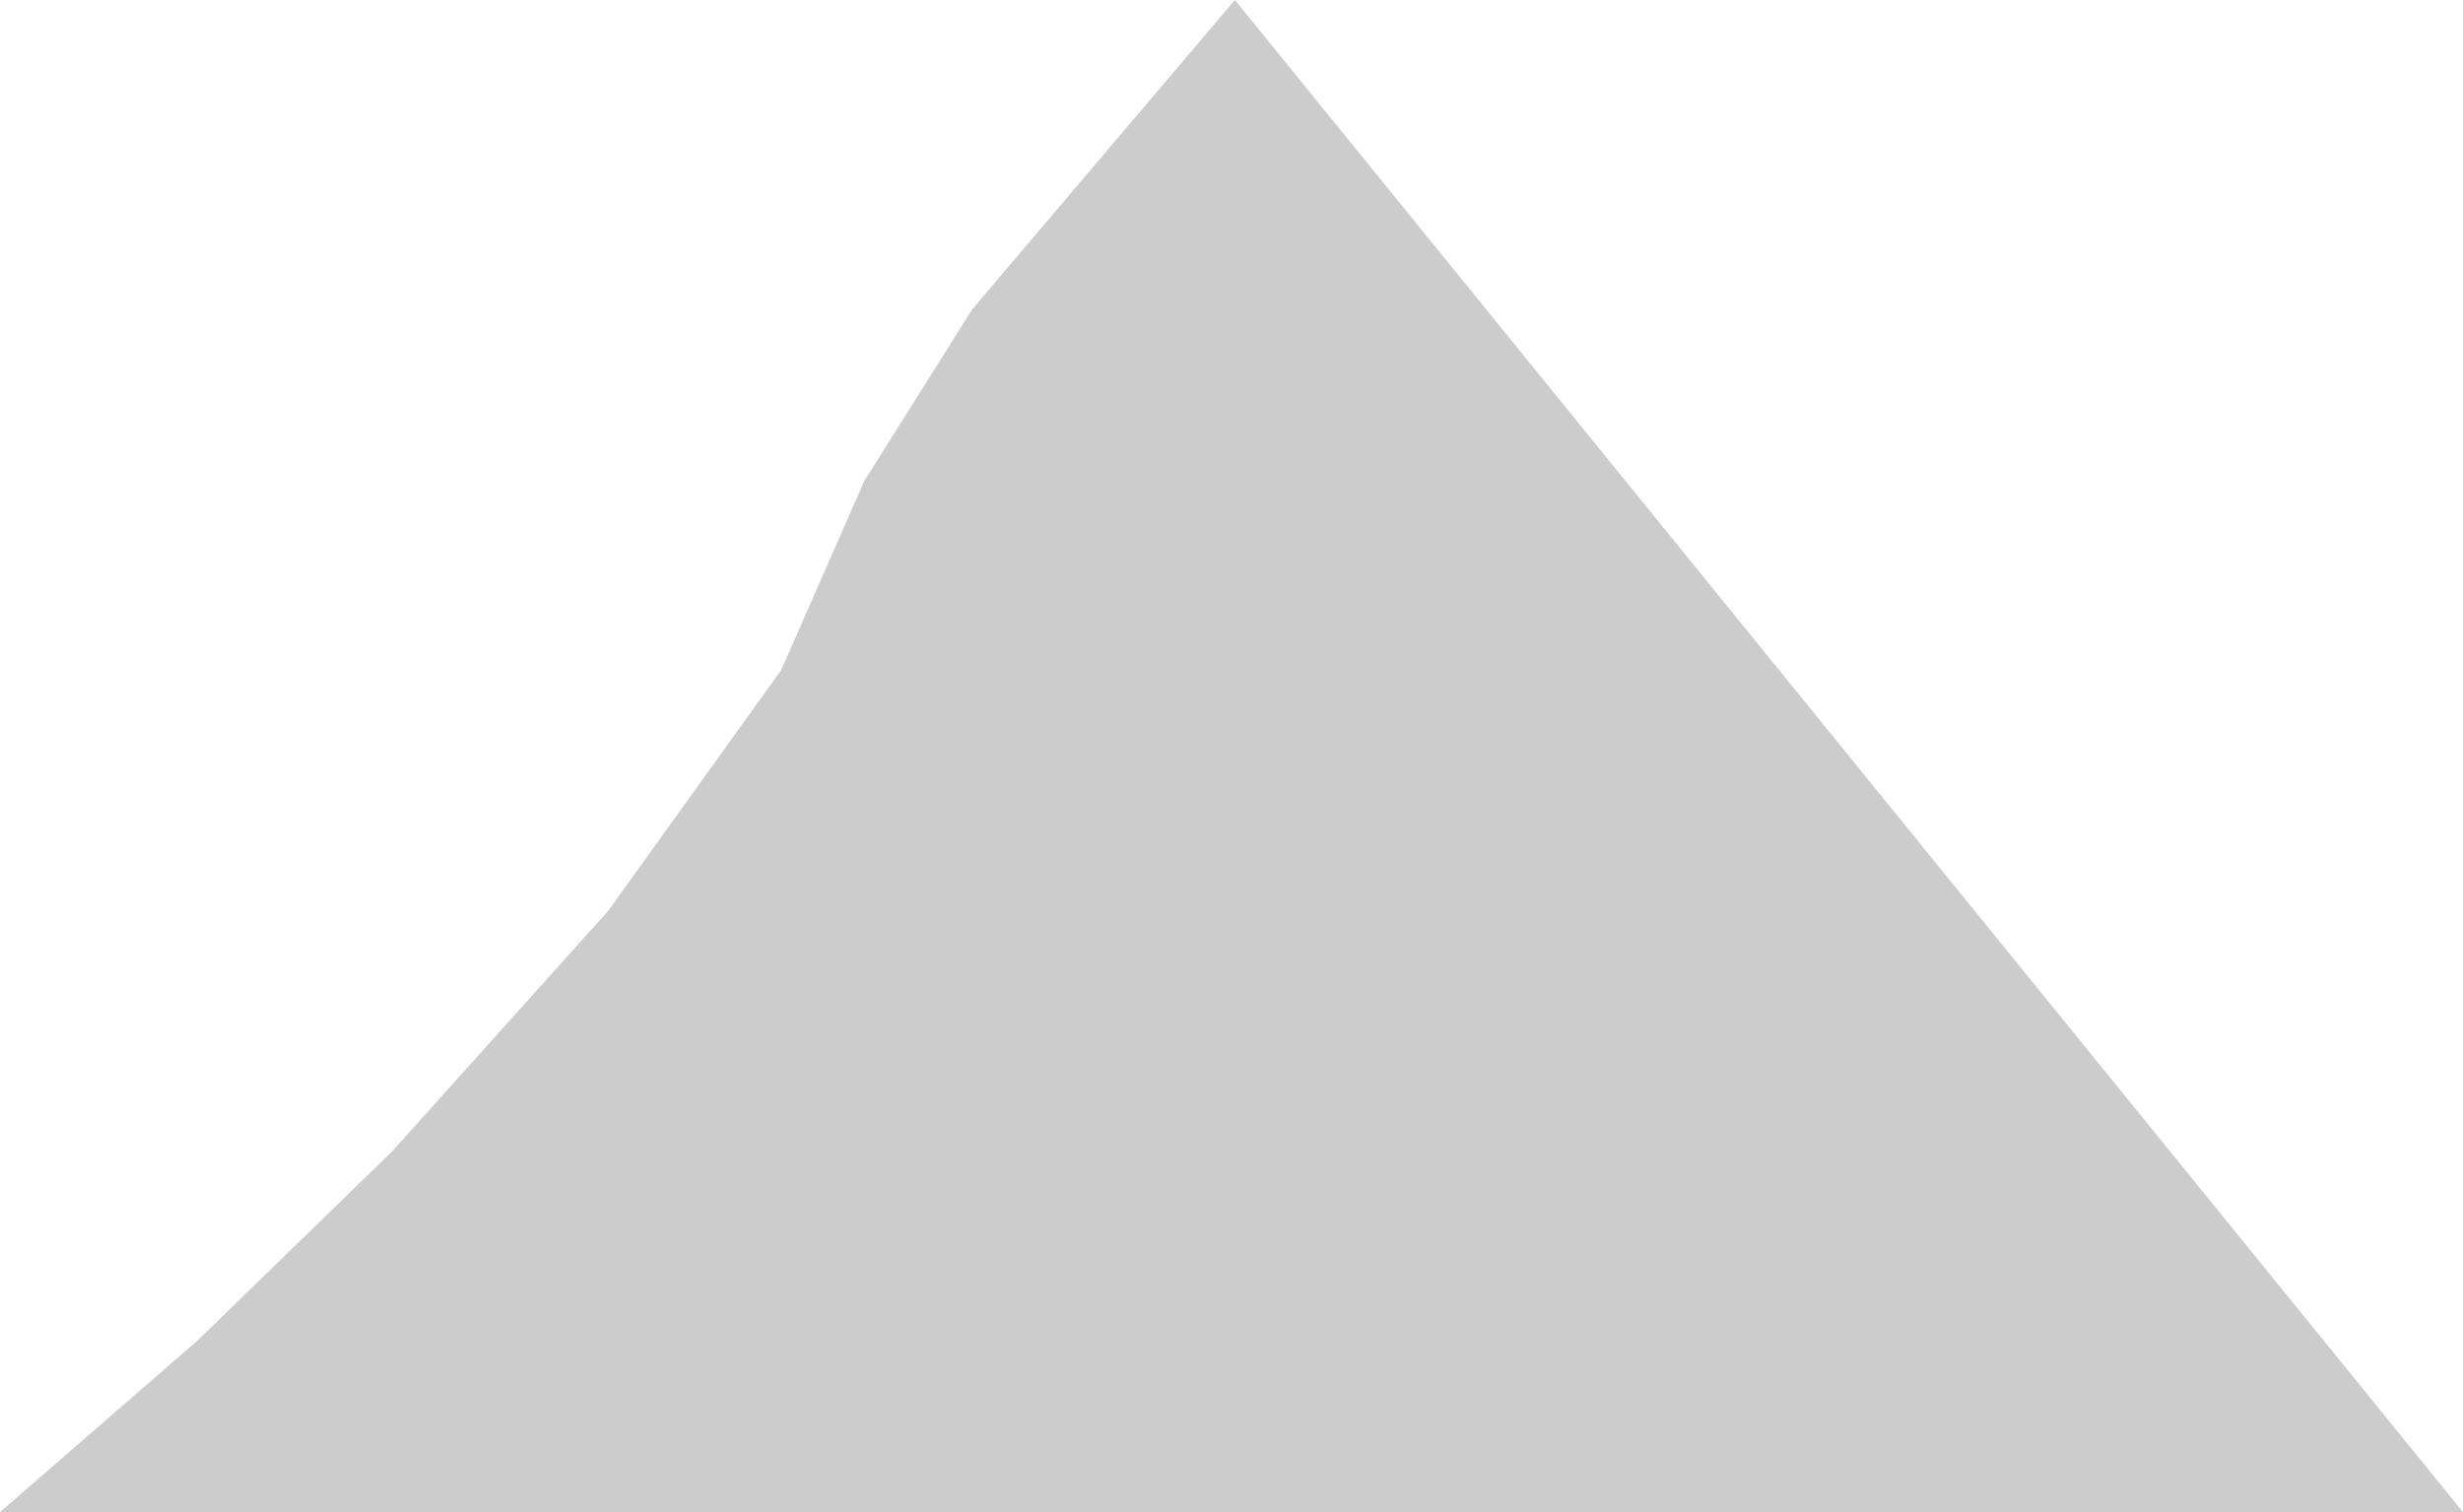 <?xml version="1.0" encoding="UTF-8"?> <svg xmlns="http://www.w3.org/2000/svg" width="228" height="140" viewBox="0 0 228 140" fill="none"> <path d="M114.315 0L228 140H0L18.312 124.091L36.312 106.591L56.312 84.318L72.312 62.045L80 44.545L90 28.636L114.315 0Z" fill="#CDCCCC"></path> </svg> 